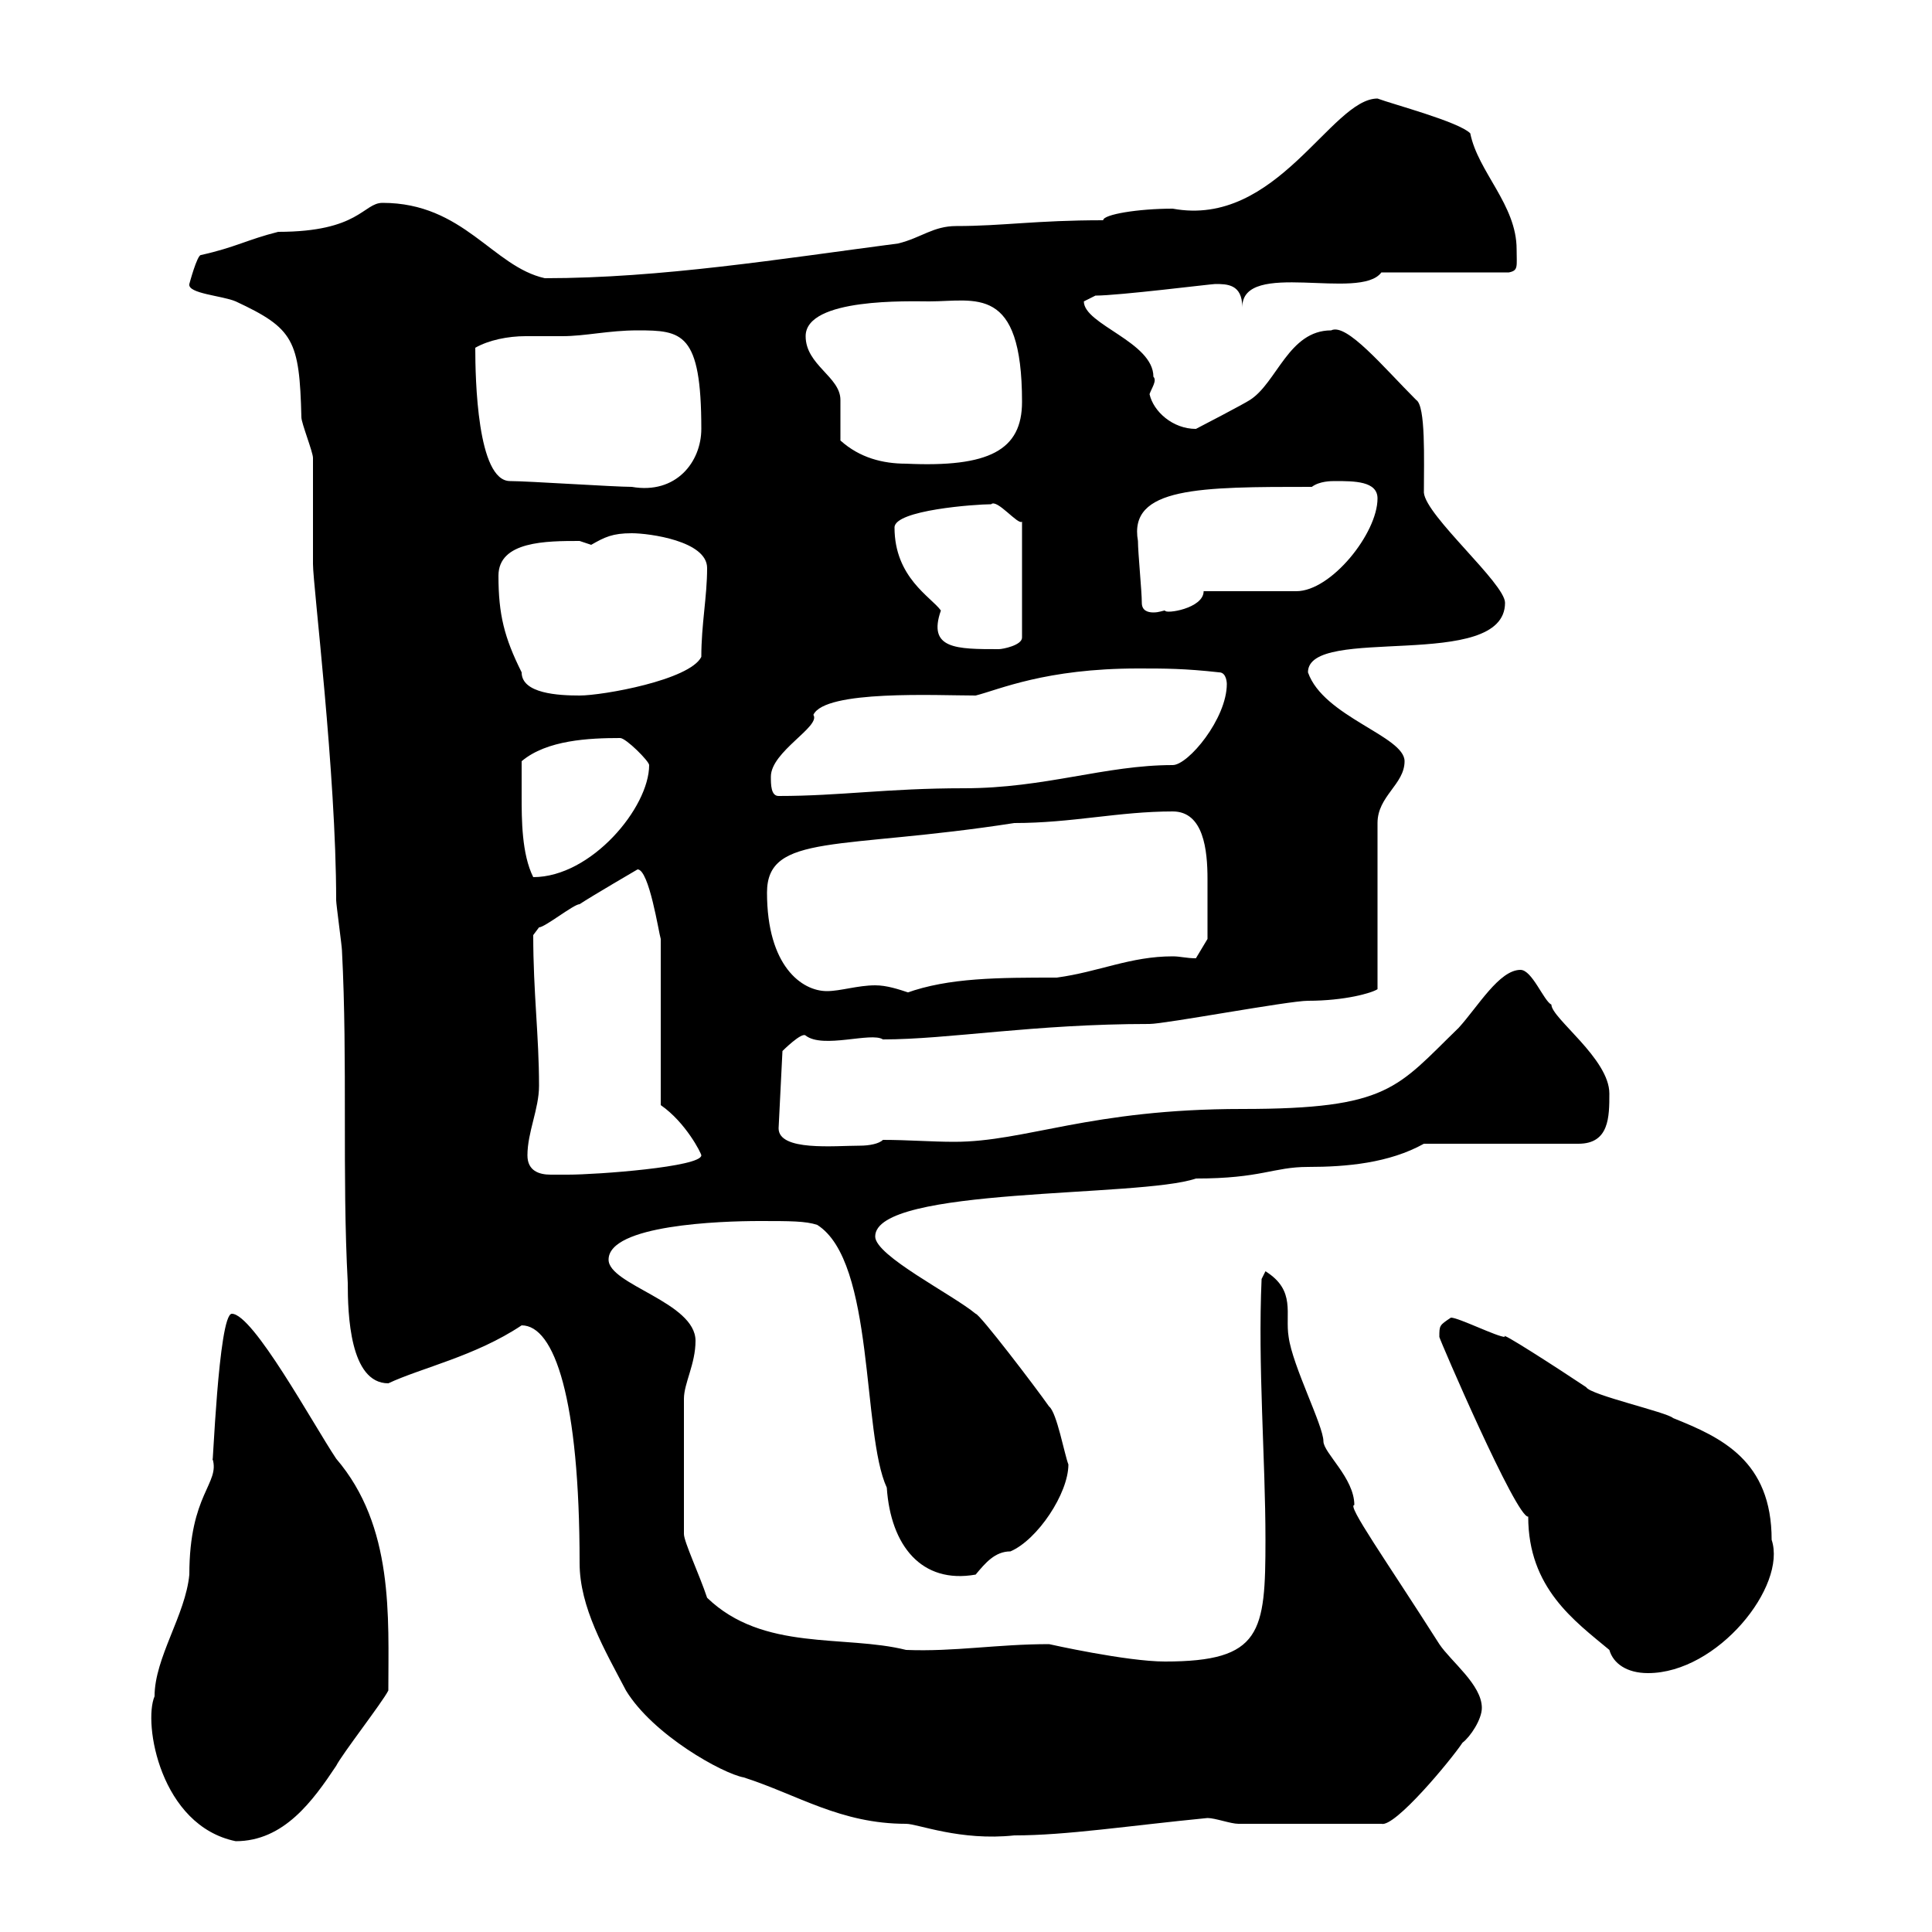 <svg xmlns="http://www.w3.org/2000/svg" xmlns:xlink="http://www.w3.org/1999/xlink" width="300" height="300"><path d="M24 263.40C22.20 267.60 24.90 283.50 36.60 285.90C44.10 285.90 48.60 279.60 52.20 274.20C53.10 272.40 59.40 264.30 60.30 262.50C60.30 251.10 61.20 237 52.20 226.50C48.60 221.10 39.30 204 36 204C33.90 204 33 229.50 33 226.50C34.20 230.40 29.40 231.90 29.40 244.50C28.80 250.80 24 257.40 24 263.40ZM81 205.80C86.10 205.80 90 217.20 90 242.70C90 249.60 93.90 256.20 97.20 262.50C101.40 269.40 112.20 275.40 115.50 276C123.90 278.70 130.50 283.20 140.70 283.20C142.50 283.20 149.10 285.90 157.50 285C165.60 285 175.20 283.50 187.50 282.30C188.70 282.30 191.10 283.20 192.30 283.20L214.50 283.20C216.60 283.80 225.30 273.30 227.10 270.60C228.30 269.70 230.10 267 230.10 265.20C230.10 261.60 225.30 258 223.50 255.30C215.10 242.10 209.10 233.70 210.30 233.70C210.30 229.50 205.50 225.60 205.50 223.80C205.50 221.40 200.70 212.10 200.10 207.60C199.50 204 201.30 200.40 196.50 197.40L195.90 198.60C195.30 212.10 196.50 226.50 196.50 239.10C196.50 253.50 195.90 258 180.90 258C174.90 258 162.90 255.30 162.90 255.30C154.80 255.30 148.20 256.50 140.70 256.20C131.10 253.80 118.50 256.50 109.80 248.10C108.60 244.50 106.20 239.40 106.20 238.20L106.20 217.20C106.20 214.80 108 211.80 108 208.20C108 202.20 94.50 199.50 94.50 195.60C94.50 190.20 111.90 189.60 117.90 189.60C122.70 189.60 125.10 189.60 126.90 190.20C135.90 195.90 133.80 222.60 137.70 231C138.30 240 143.10 246 151.50 244.50C153 242.70 154.50 240.90 156.90 240.90C161.10 239.10 165.90 231.90 165.90 227.40C165.30 225.90 164.10 219.30 162.90 218.40C160.80 215.40 152.10 204 151.50 204C147.90 201 135.90 195 135.90 192C135.90 184.20 177 186 185.70 183C195.90 183 197.70 181.20 203.10 181.20C209.10 181.20 215.70 180.60 221.10 177.60L245.10 177.60C249.90 177.60 249.90 173.40 249.90 169.80C249.90 164.40 240.90 158.10 240.90 156C239.70 155.40 237.90 150.60 236.10 150.60C232.80 150.60 229.50 156.30 226.50 159.60C216.90 168.90 215.70 172.20 192.90 172.20C169.20 172.20 159.30 177.30 148.20 177.30C144.60 177.30 141 177 137.10 177C136.50 177.60 135 177.90 133.50 177.90C129.60 177.90 120.90 178.80 120.90 175.20L121.50 163.20C121.50 163.20 124.50 160.20 125.10 160.80C127.80 162.90 135.30 160.20 137.10 161.40C147.30 161.40 160.50 159 178.50 159C180.90 159 200.10 155.40 203.10 155.40C208.80 155.40 213 154.20 213.90 153.60L213.90 127.80C213.90 123.60 218.10 121.80 218.10 118.20C218.10 114.30 205.50 111.30 203.10 104.40C203.10 96.90 233.70 104.40 233.70 93.60C233.70 90.60 221.40 80.10 221.10 76.50C221.10 71.40 221.40 63 219.90 62.10C214.80 57 209.10 50.10 206.70 51.30C200.10 51.30 198.30 59.40 194.10 62.10C193.20 62.70 186.30 66.30 185.70 66.60C182.10 66.60 179.10 63.90 178.50 61.20C178.80 60.30 179.70 59.10 179.10 58.50C179.10 53.10 168.30 50.40 168.30 46.80C168.30 46.80 170.10 45.90 170.10 45.90C173.70 45.90 188.10 44.10 188.70 44.10C190.50 44.10 192.90 44.10 192.90 47.70C192.90 40.20 211.20 46.80 214.50 42.30L234.30 42.30C235.80 42 235.50 41.40 235.50 38.70C235.50 31.80 229.50 26.70 228.30 20.70C226.50 18.90 216.30 16.20 213.90 15.30C206.70 15.30 198.30 35.40 182.10 32.40C176.70 32.40 171.30 33.30 171.30 34.20C160.80 34.20 155.70 35.10 148.50 35.10C144.90 35.10 143.10 36.90 139.50 37.80C121.20 40.20 102.60 43.20 84.60 43.20C76.50 41.40 72 31.50 59.40 31.50C56.40 31.50 55.80 36 43.20 36C38.40 37.20 36.60 38.40 31.20 39.60C30.60 39.60 29.40 44.10 29.40 44.10C29.10 45.60 34.50 45.90 36.60 46.80C45.60 51 46.50 52.80 46.80 64.80C46.80 65.70 48.60 70.20 48.60 71.10C48.60 72.90 48.60 85.80 48.60 87.60C48.60 90.90 52.20 120 52.20 139.80C52.20 140.40 53.10 147 53.10 147.60C54 165 53.10 182.40 54 199.20C54 204 54.30 214.80 60.30 214.80C65.40 212.40 73.80 210.60 81 205.80ZM223.50 207.60C223.50 207.90 235.50 235.80 237.30 235.50C237.30 246.60 244.50 251.70 249.90 256.20C250.50 258.30 252.60 259.80 255.90 259.80C266.70 259.80 277.50 246.30 275.10 239.10C275.10 226.80 267.30 223.20 259.80 220.20C258.90 219.30 246.90 216.60 246.30 215.40C241.80 212.40 232.50 206.40 233.70 207.60C232.50 207.60 226.50 204.60 225.30 204.60C223.50 205.80 223.50 205.80 223.50 207.60ZM81.90 179.40C81.90 175.80 83.70 172.20 83.70 168.60C83.70 160.80 82.80 154.20 82.80 145.20C82.80 145.20 83.70 144 83.70 144C84.60 144 89.10 140.40 90 140.40C91.80 139.20 99 135 99 135C100.80 135 102.30 144.90 102.60 145.80L102.60 171.60C106.50 174.30 108.90 179.10 108.90 179.40C108.90 181.20 92.70 182.40 88.20 182.40C87.30 182.40 86.70 182.40 85.50 182.40C83.70 182.40 81.90 181.80 81.90 179.40ZM119.10 138.60C119.10 129.30 130.50 132 157.50 127.80C166.50 127.80 173.70 126 182.10 126C186.90 126 187.50 132 187.50 136.50C187.50 140.10 187.50 144.90 187.50 145.80L185.70 148.80C184.20 148.80 183.30 148.50 182.10 148.50C175.50 148.50 170.70 150.90 164.10 151.80C155.10 151.80 147.30 151.80 140.70 154.20L141.30 154.20C139.50 153.60 137.70 153 135.90 153C133.20 153 130.50 153.90 128.40 153.90C124.50 153.90 119.10 150 119.10 138.60ZM81 123.60C81 122.40 81 118.80 81 118.20C84.90 114.90 91.50 114.60 96.30 114.60C97.20 114.60 100.80 118.20 100.80 118.80C100.80 125.40 91.80 136.20 82.80 136.20C81 132.60 81 127.20 81 123.60ZM119.70 120.60C119.70 116.70 127.50 112.80 126.30 111C128.10 107.10 145.50 108 151.50 108C155.10 107.10 162.30 103.80 176.70 103.80C180.90 103.80 183.90 103.80 189.30 104.40C190.50 104.40 190.50 106.20 190.50 106.20C190.50 111.60 184.50 118.80 182.10 118.80C171.60 118.80 162.30 122.40 149.70 122.40C137.70 122.40 130.50 123.60 120.90 123.60C119.70 123.60 119.70 121.80 119.70 120.60ZM77.40 89.40C77.40 84 84.90 84 90 84C90 84 91.80 84.60 91.80 84.60C93.90 83.40 95.10 82.80 98.10 82.80C100.80 82.80 109.80 84 109.80 88.20C109.80 92.70 108.90 96.90 108.90 102C107.10 105.60 93.60 108 90 108C86.70 108 81 107.70 81 104.40C78.30 99 77.40 95.40 77.40 89.40ZM138.90 81.90C138.90 79.20 151.50 78.30 153.90 78.30C154.80 77.40 158.10 81.60 158.70 81L158.70 99C158.70 100.20 155.70 100.80 155.10 100.80C148.50 100.80 144 100.80 146.10 94.80C144.60 92.70 138.90 89.70 138.90 81.90ZM177.30 93.60C177.30 91.80 176.70 85.80 176.70 84C175.20 75.60 186.30 75.60 203.70 75.60C204.90 74.70 206.70 74.70 207.30 74.70C210.30 74.70 213.90 74.70 213.90 77.40C213.90 82.80 206.70 91.80 201.30 91.80L186.90 91.80C186.90 94.50 180.90 95.40 180.90 94.80C180.60 94.80 180 95.10 179.10 95.10C178.20 95.10 177.30 94.80 177.30 93.60ZM79.20 74.70C74.10 74.70 73.80 58.80 73.80 54C75.90 52.80 78.90 52.20 81.60 52.20C83.70 52.20 86.10 52.20 87.30 52.20C90.90 52.20 94.50 51.30 99 51.30C105.90 51.30 108.90 51.60 108.90 66.60C108.90 71.70 105 76.80 98.10 75.60C95.40 75.60 81.90 74.70 79.20 74.70ZM130.50 68.40C130.50 67.50 130.50 63 130.50 62.10C130.50 58.50 125.10 56.70 125.10 52.20C125.10 46.20 141.30 46.80 144.30 46.80C151.50 46.80 158.70 44.10 158.70 62.40C158.70 69.90 153.60 72.60 140.70 72C137.10 72 133.50 71.10 130.50 68.40Z"/></svg>